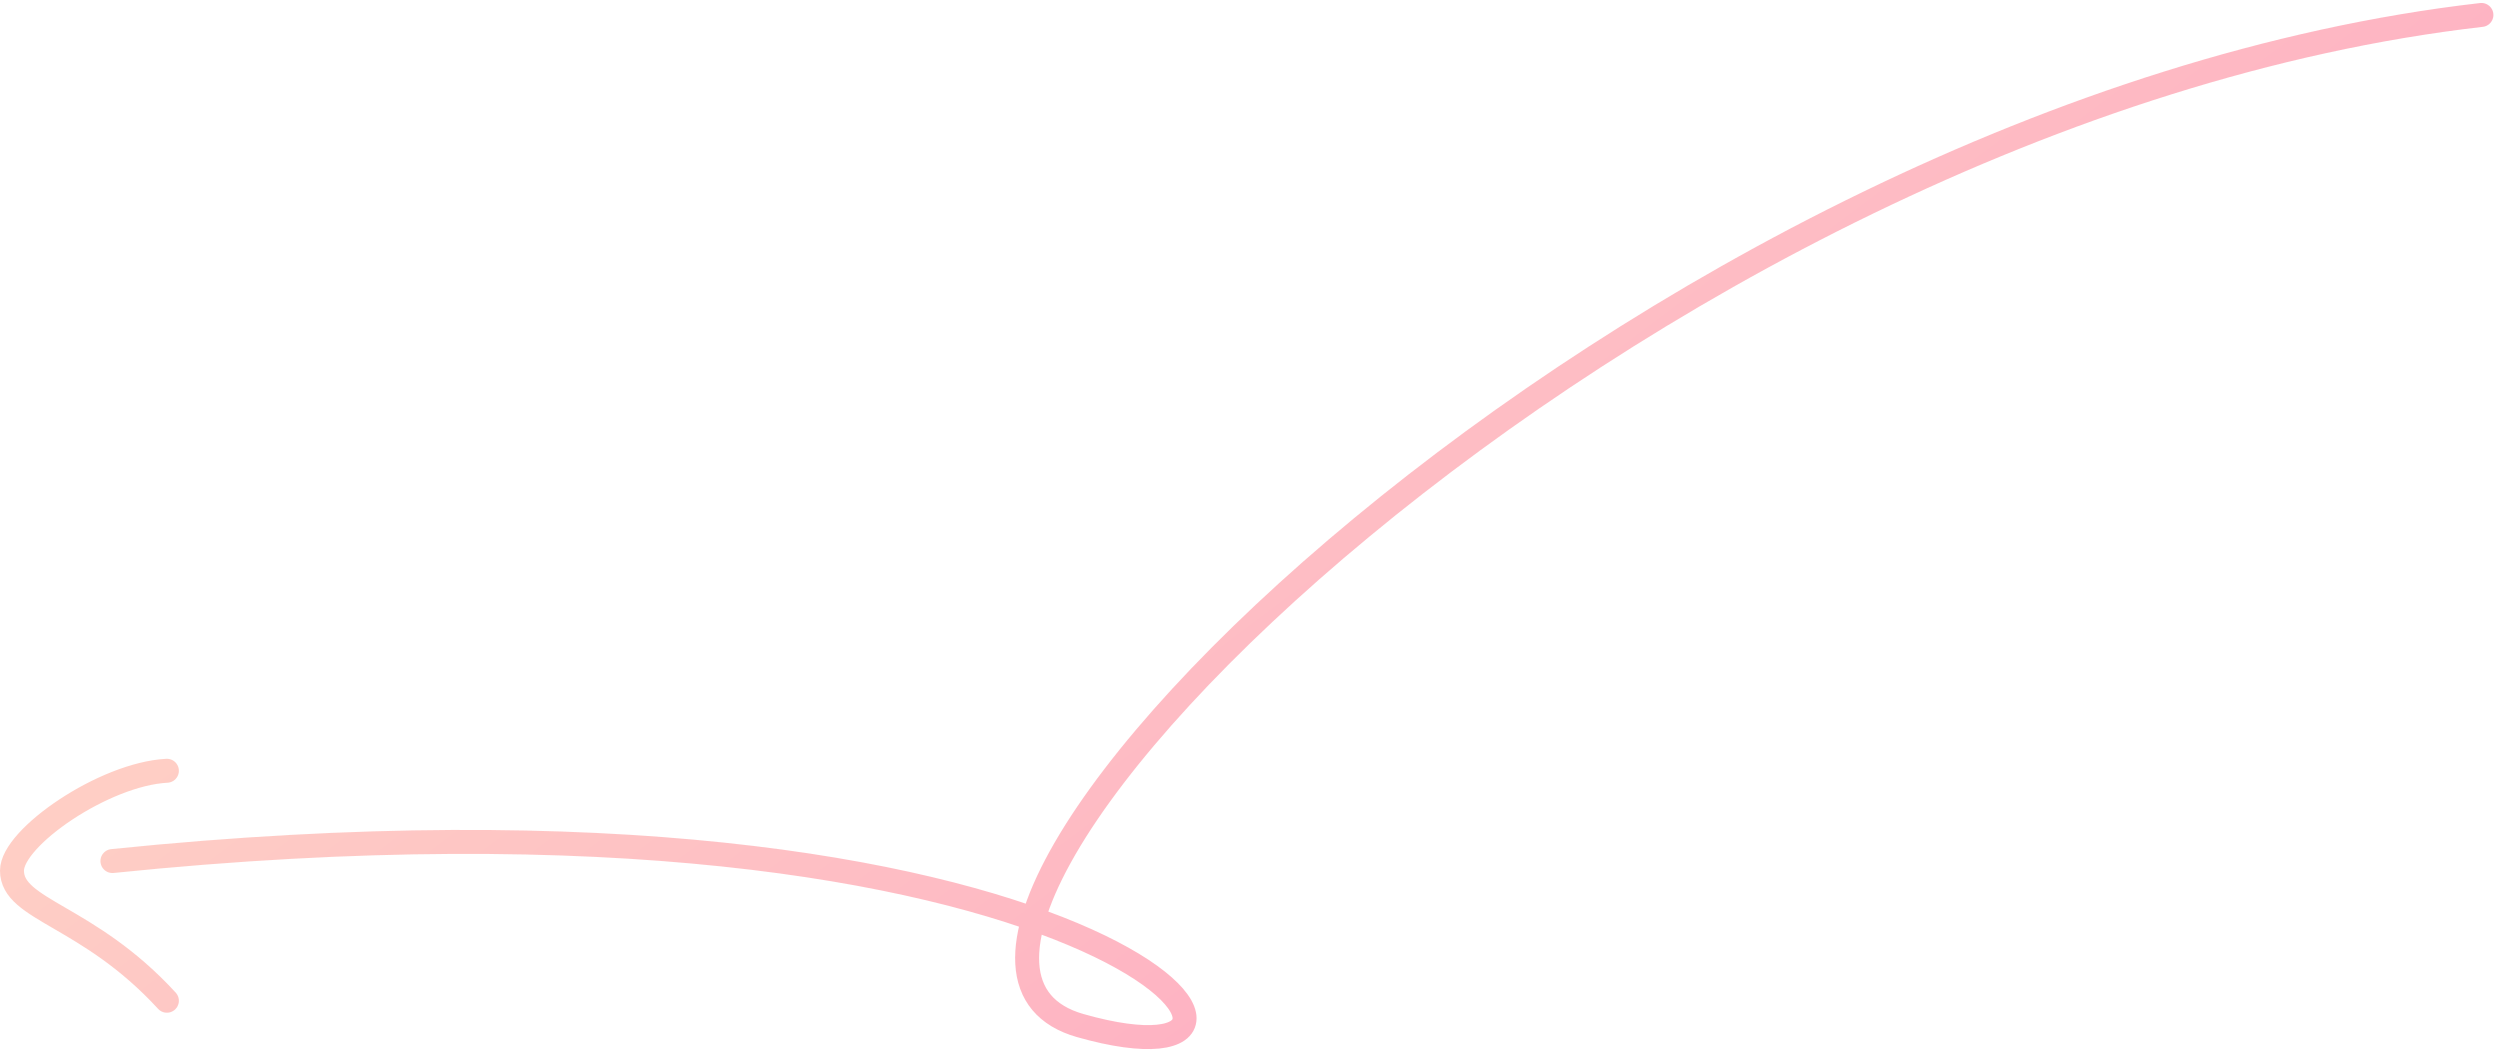 <?xml version="1.0" encoding="UTF-8"?> <svg xmlns="http://www.w3.org/2000/svg" width="313" height="132" viewBox="0 0 313 132" fill="none"><path d="M310.673 1.871C205 14 101.013 118.646 135.236 128.398C169.458 138.149 139 95 14.075 107.802M20.895 96.5C13.029 96.909 1.5 104.856 1.5 109C1.5 114 11 114.5 20.895 125.291" stroke="url(#paint0_linear_184_244)" stroke-opacity="0.5" stroke-width="3" stroke-linecap="round" stroke-linejoin="round"></path><defs><linearGradient id="paint0_linear_184_244" x1="232.305" y1="150.558" x2="130.494" y2="14.89" gradientUnits="userSpaceOnUse"><stop stop-color="#FD4685"></stop><stop offset="1" stop-color="#FF9D8C"></stop></linearGradient></defs></svg> 